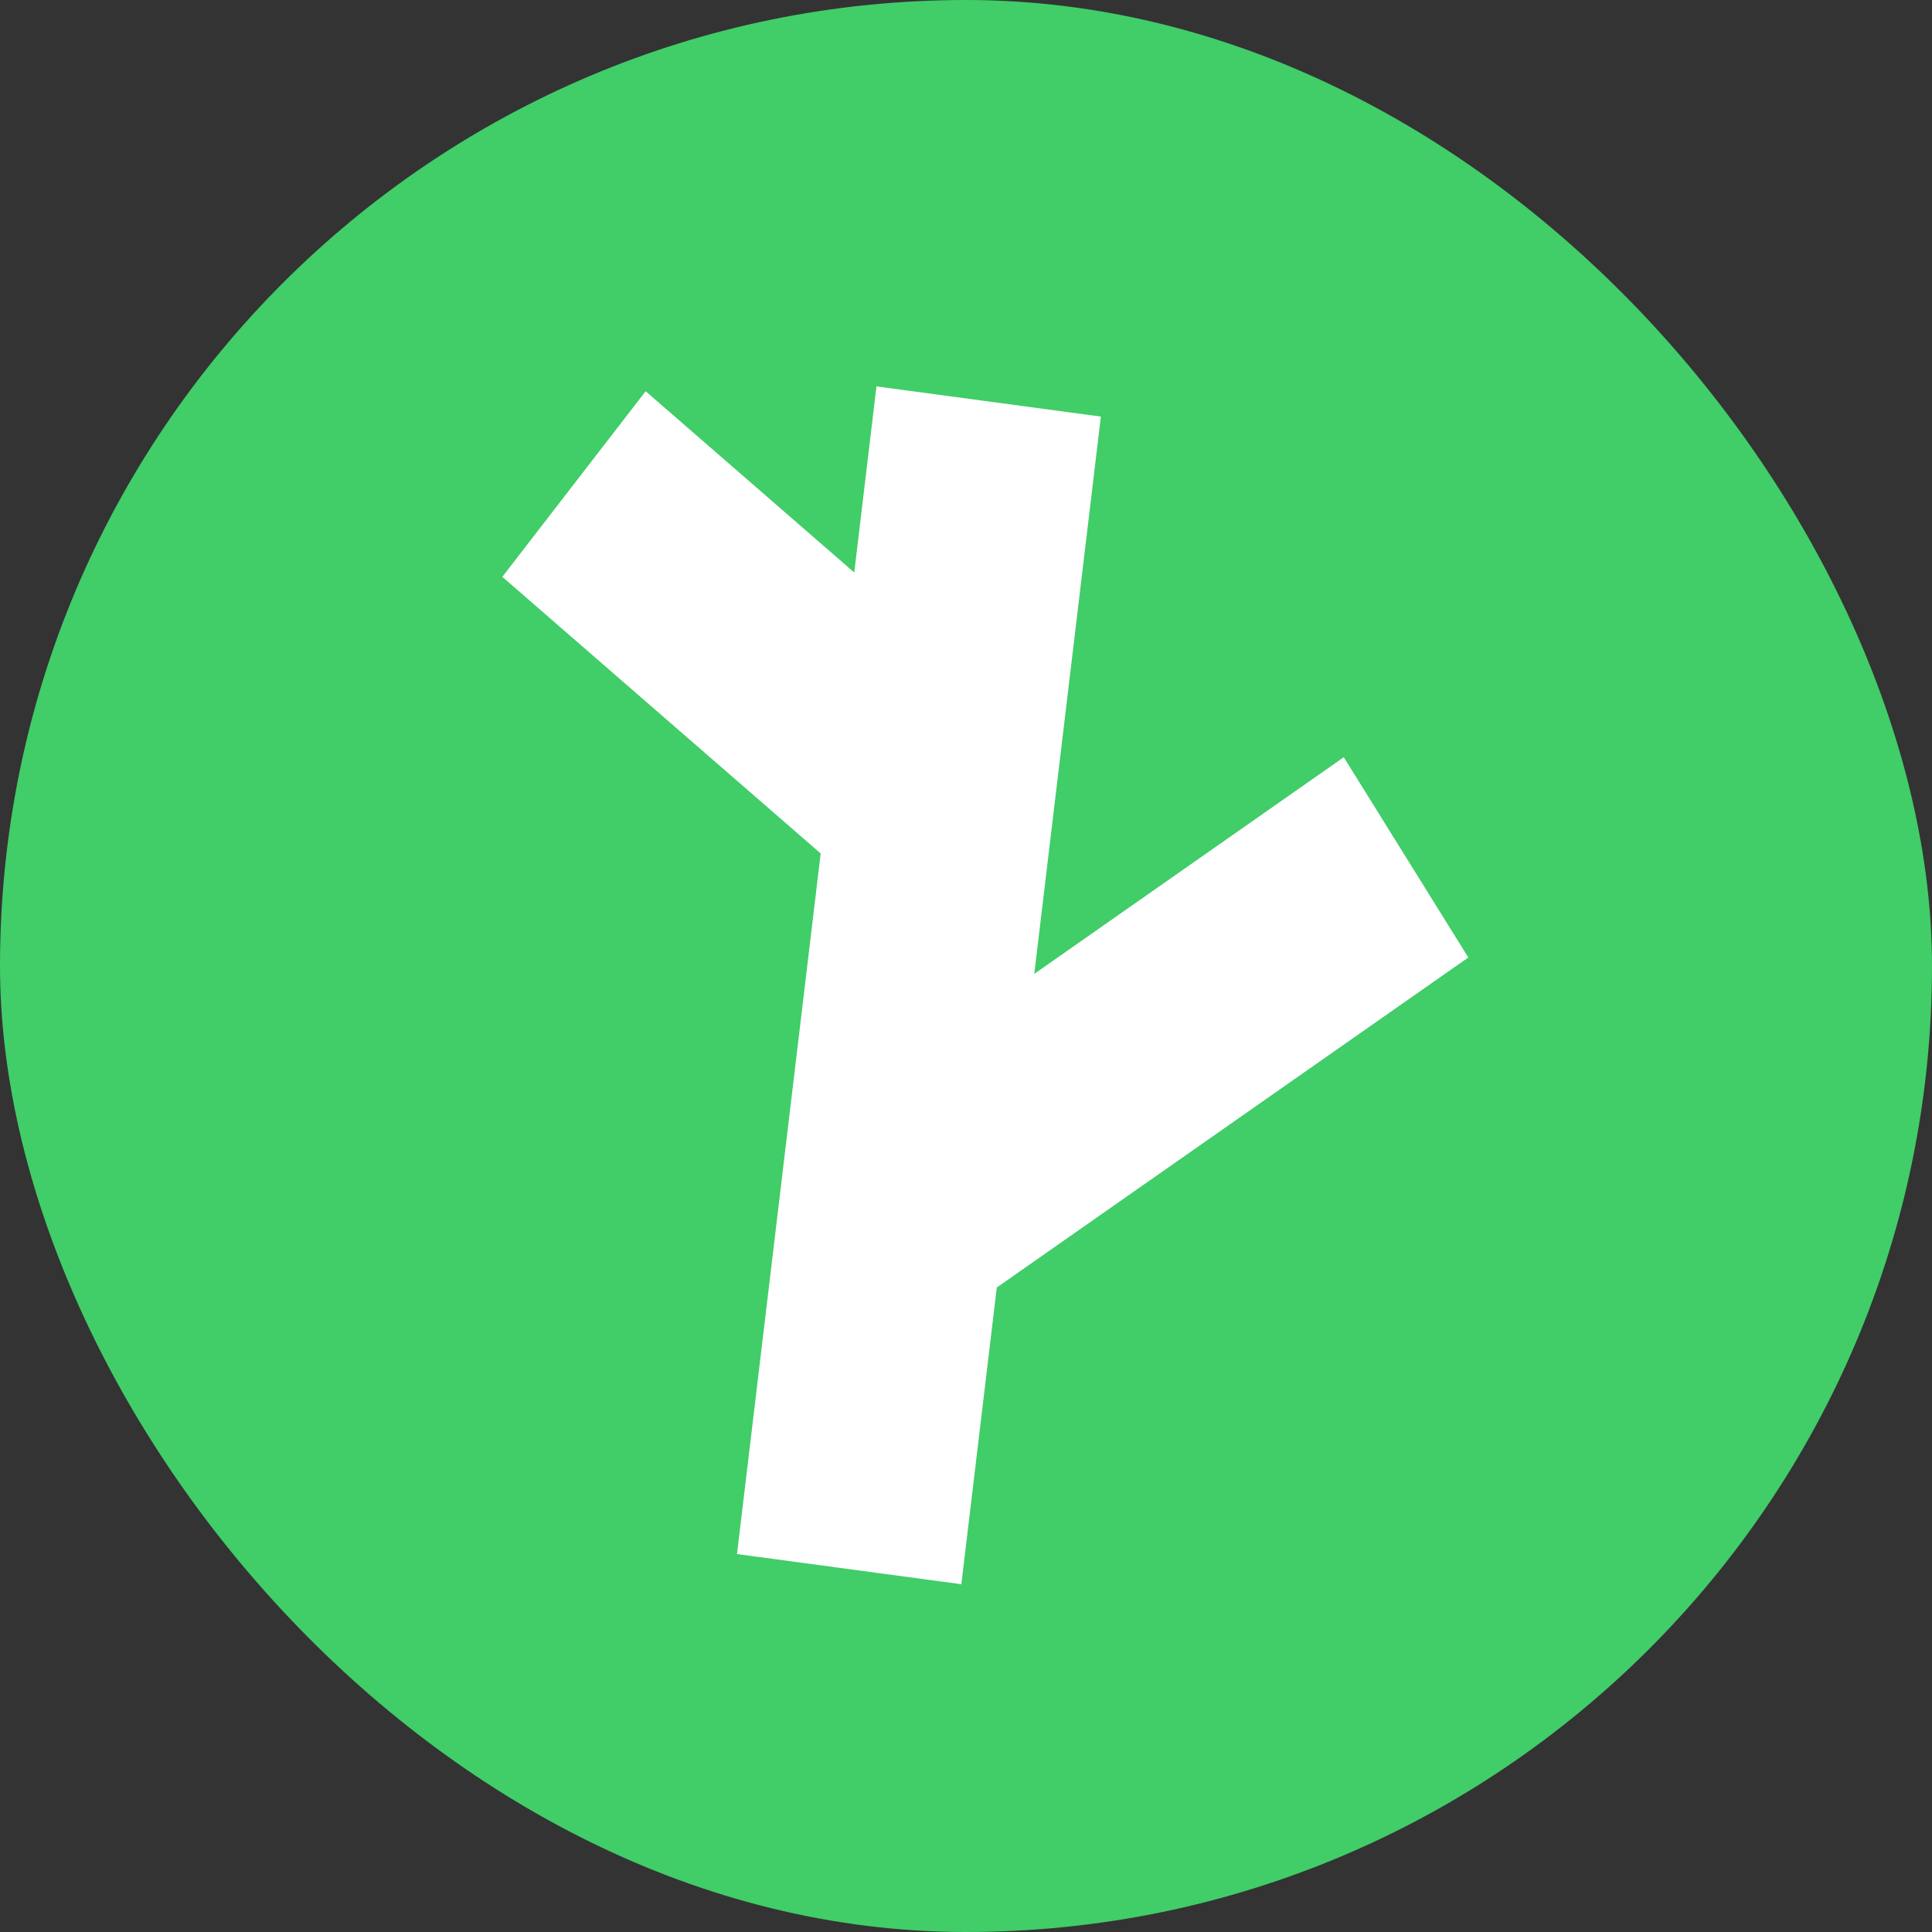<svg width="32" height="32" viewBox="0 0 32 32" fill="none" xmlns="http://www.w3.org/2000/svg">
<rect x="0" y="0" width="32" height="32" fill="#333333" stroke="none"/>
<g clip-path="url(#clip0_9_34)">
<rect width="32" height="32" fill="#41CD68"/>
<path fill-rule="evenodd" clip-rule="evenodd" d="M18.234 6.9L17.131 16.13L22.257 12.542L24.32 15.859L16.51 21.325L15.923 26.24L12.207 25.74L13.593 14.136L8.32 9.554L10.694 6.48L14.149 9.482L14.517 6.4L18.234 6.9Z" fill="white"/>
</g>
<defs>
<clipPath id="clip0_9_34">
<rect width="32" height="32" rx="16" fill="white"/>
</clipPath>
</defs>
</svg>
